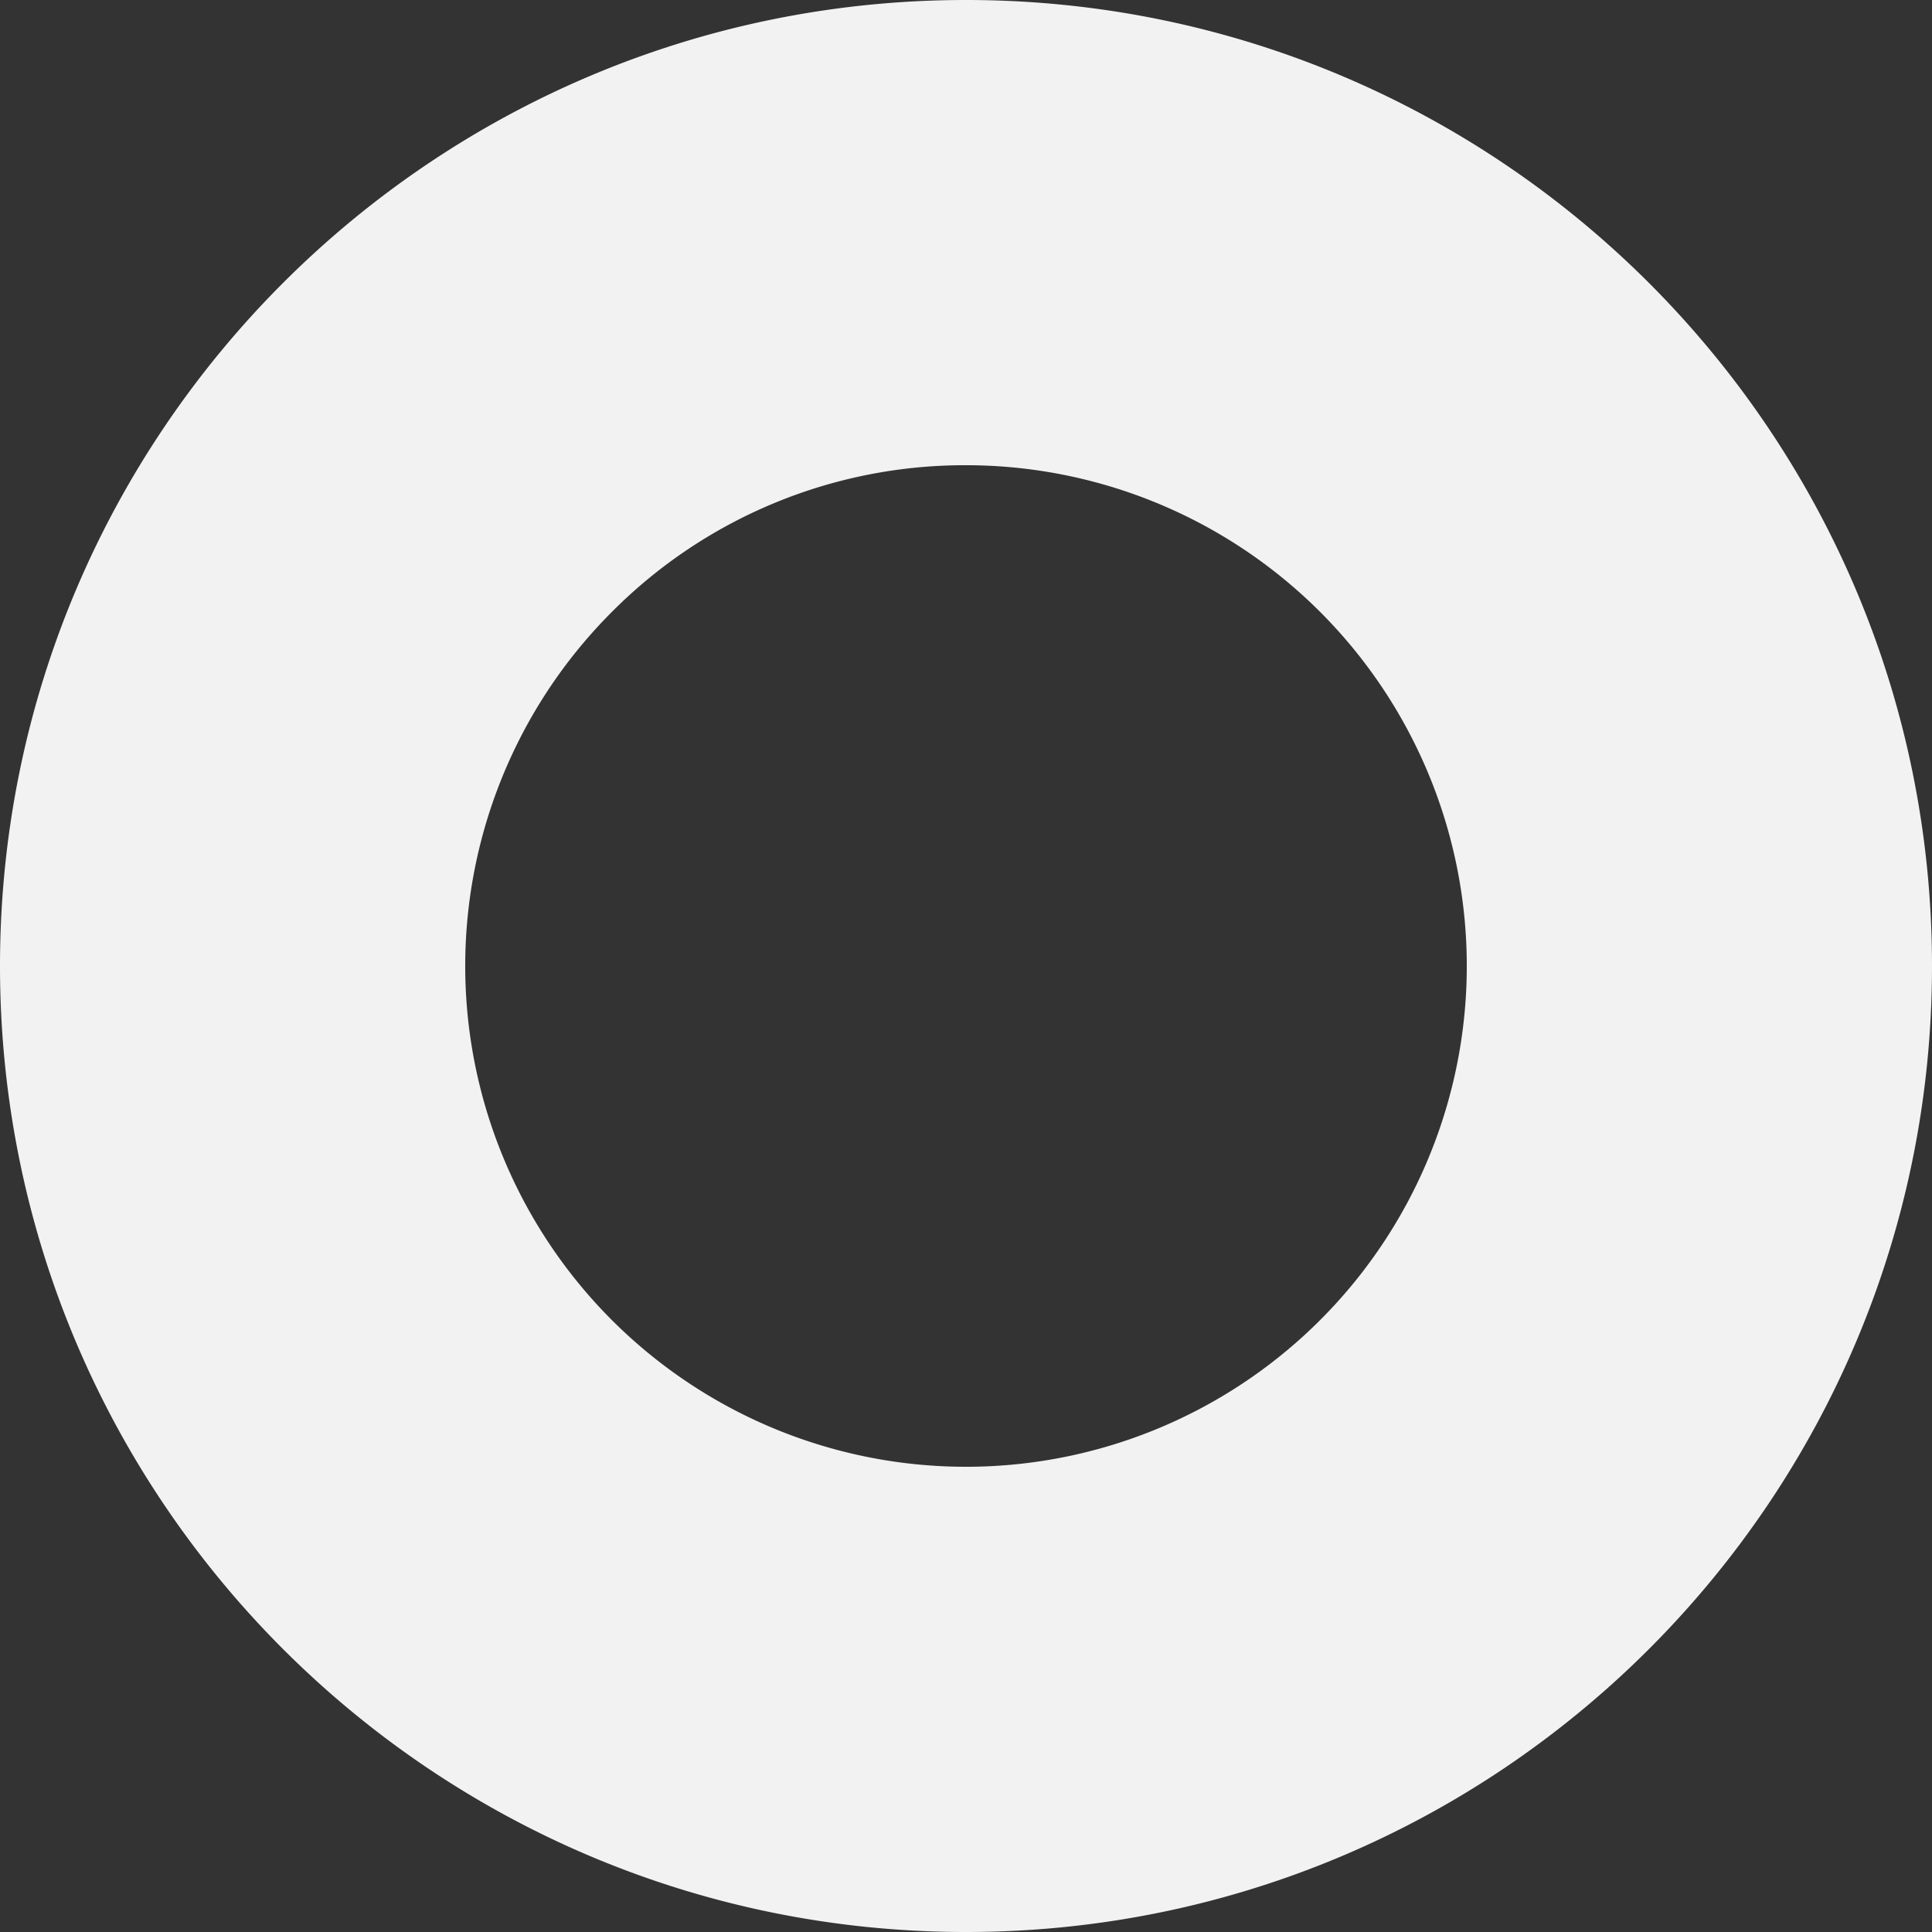 <svg xmlns="http://www.w3.org/2000/svg" viewBox="0 0 652 652"><rect x="0" y="0" width="652" height="652" fill="#333333" stroke="none"/><defs><style>.cls-1{fill:#f2f2f2;}</style></defs><g id="图层_2" data-name="图层 2"><g id="图层_1-2" data-name="图层 1"><path class="cls-1" d="M326,157a169,169,0,1,1-119.5,49.5A167.89,167.89,0,0,1,326,157M326,0C146,0,0,146,0,326S146,652,326,652,652,506,652,326,506,0,326,0Z"/></g></g></svg>